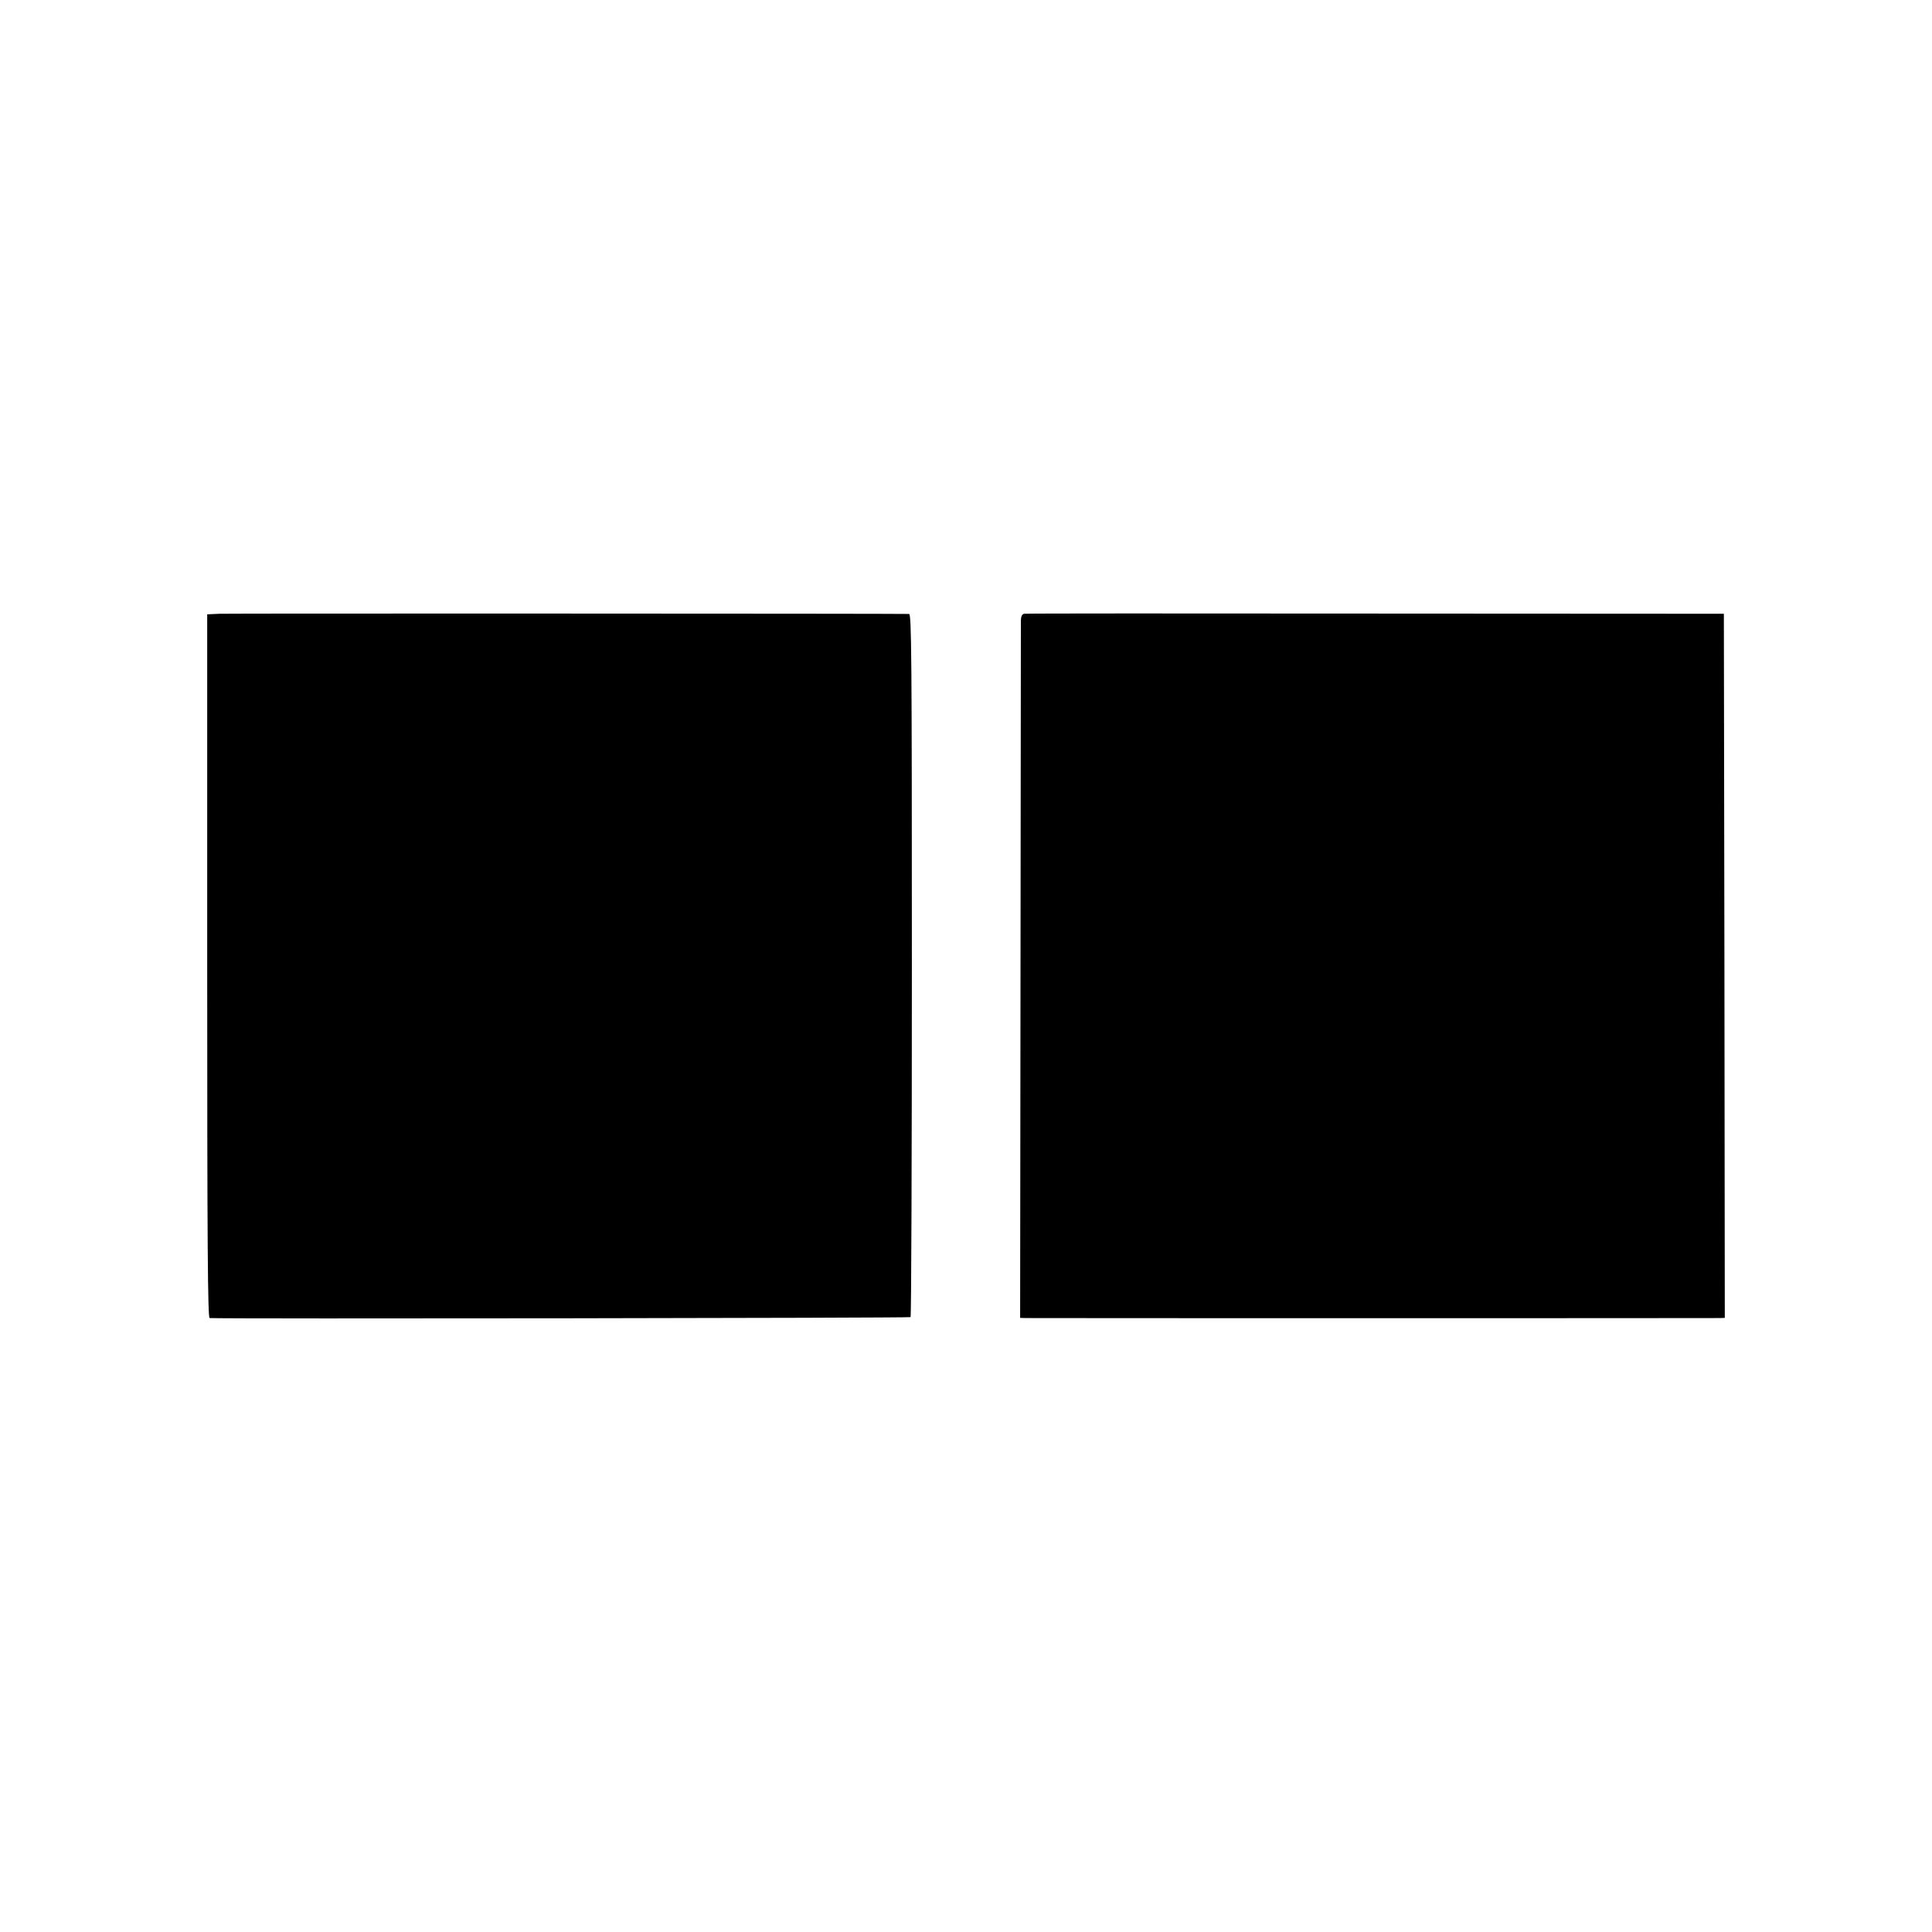 <?xml version="1.0" standalone="no"?>
<!DOCTYPE svg PUBLIC "-//W3C//DTD SVG 20010904//EN"
 "http://www.w3.org/TR/2001/REC-SVG-20010904/DTD/svg10.dtd">
<svg version="1.0" xmlns="http://www.w3.org/2000/svg"
 width="1035pt" height="1035pt" viewBox="0 0 1035 1035"
 preserveAspectRatio="xMidYMid meet">
<g transform="translate(0,1035) scale(0.1,-0.1)"
fill="#000000" stroke="none">
<path d="M1178 7062 l-68 -3 0 -1884 c0 -1501 3 -1885 13 -1886 80 -5 3749 0
3755 5 4 4 7 853 7 1887 0 1668 -2 1879 -15 1880 -67 2 -3641 3 -3692 1z"/>
<path d="M5487 7062 c-12 -2 -17 -14 -18 -35 0 -18 -1 -866 -2 -1884 l-2
-1853 25 -1 c32 -1 3698 -1 3728 0 l22 1 -2 1886 -3 1886 -1866 1 c-1026 1
-1873 1 -1882 -1z"/>
</g>
</svg>
